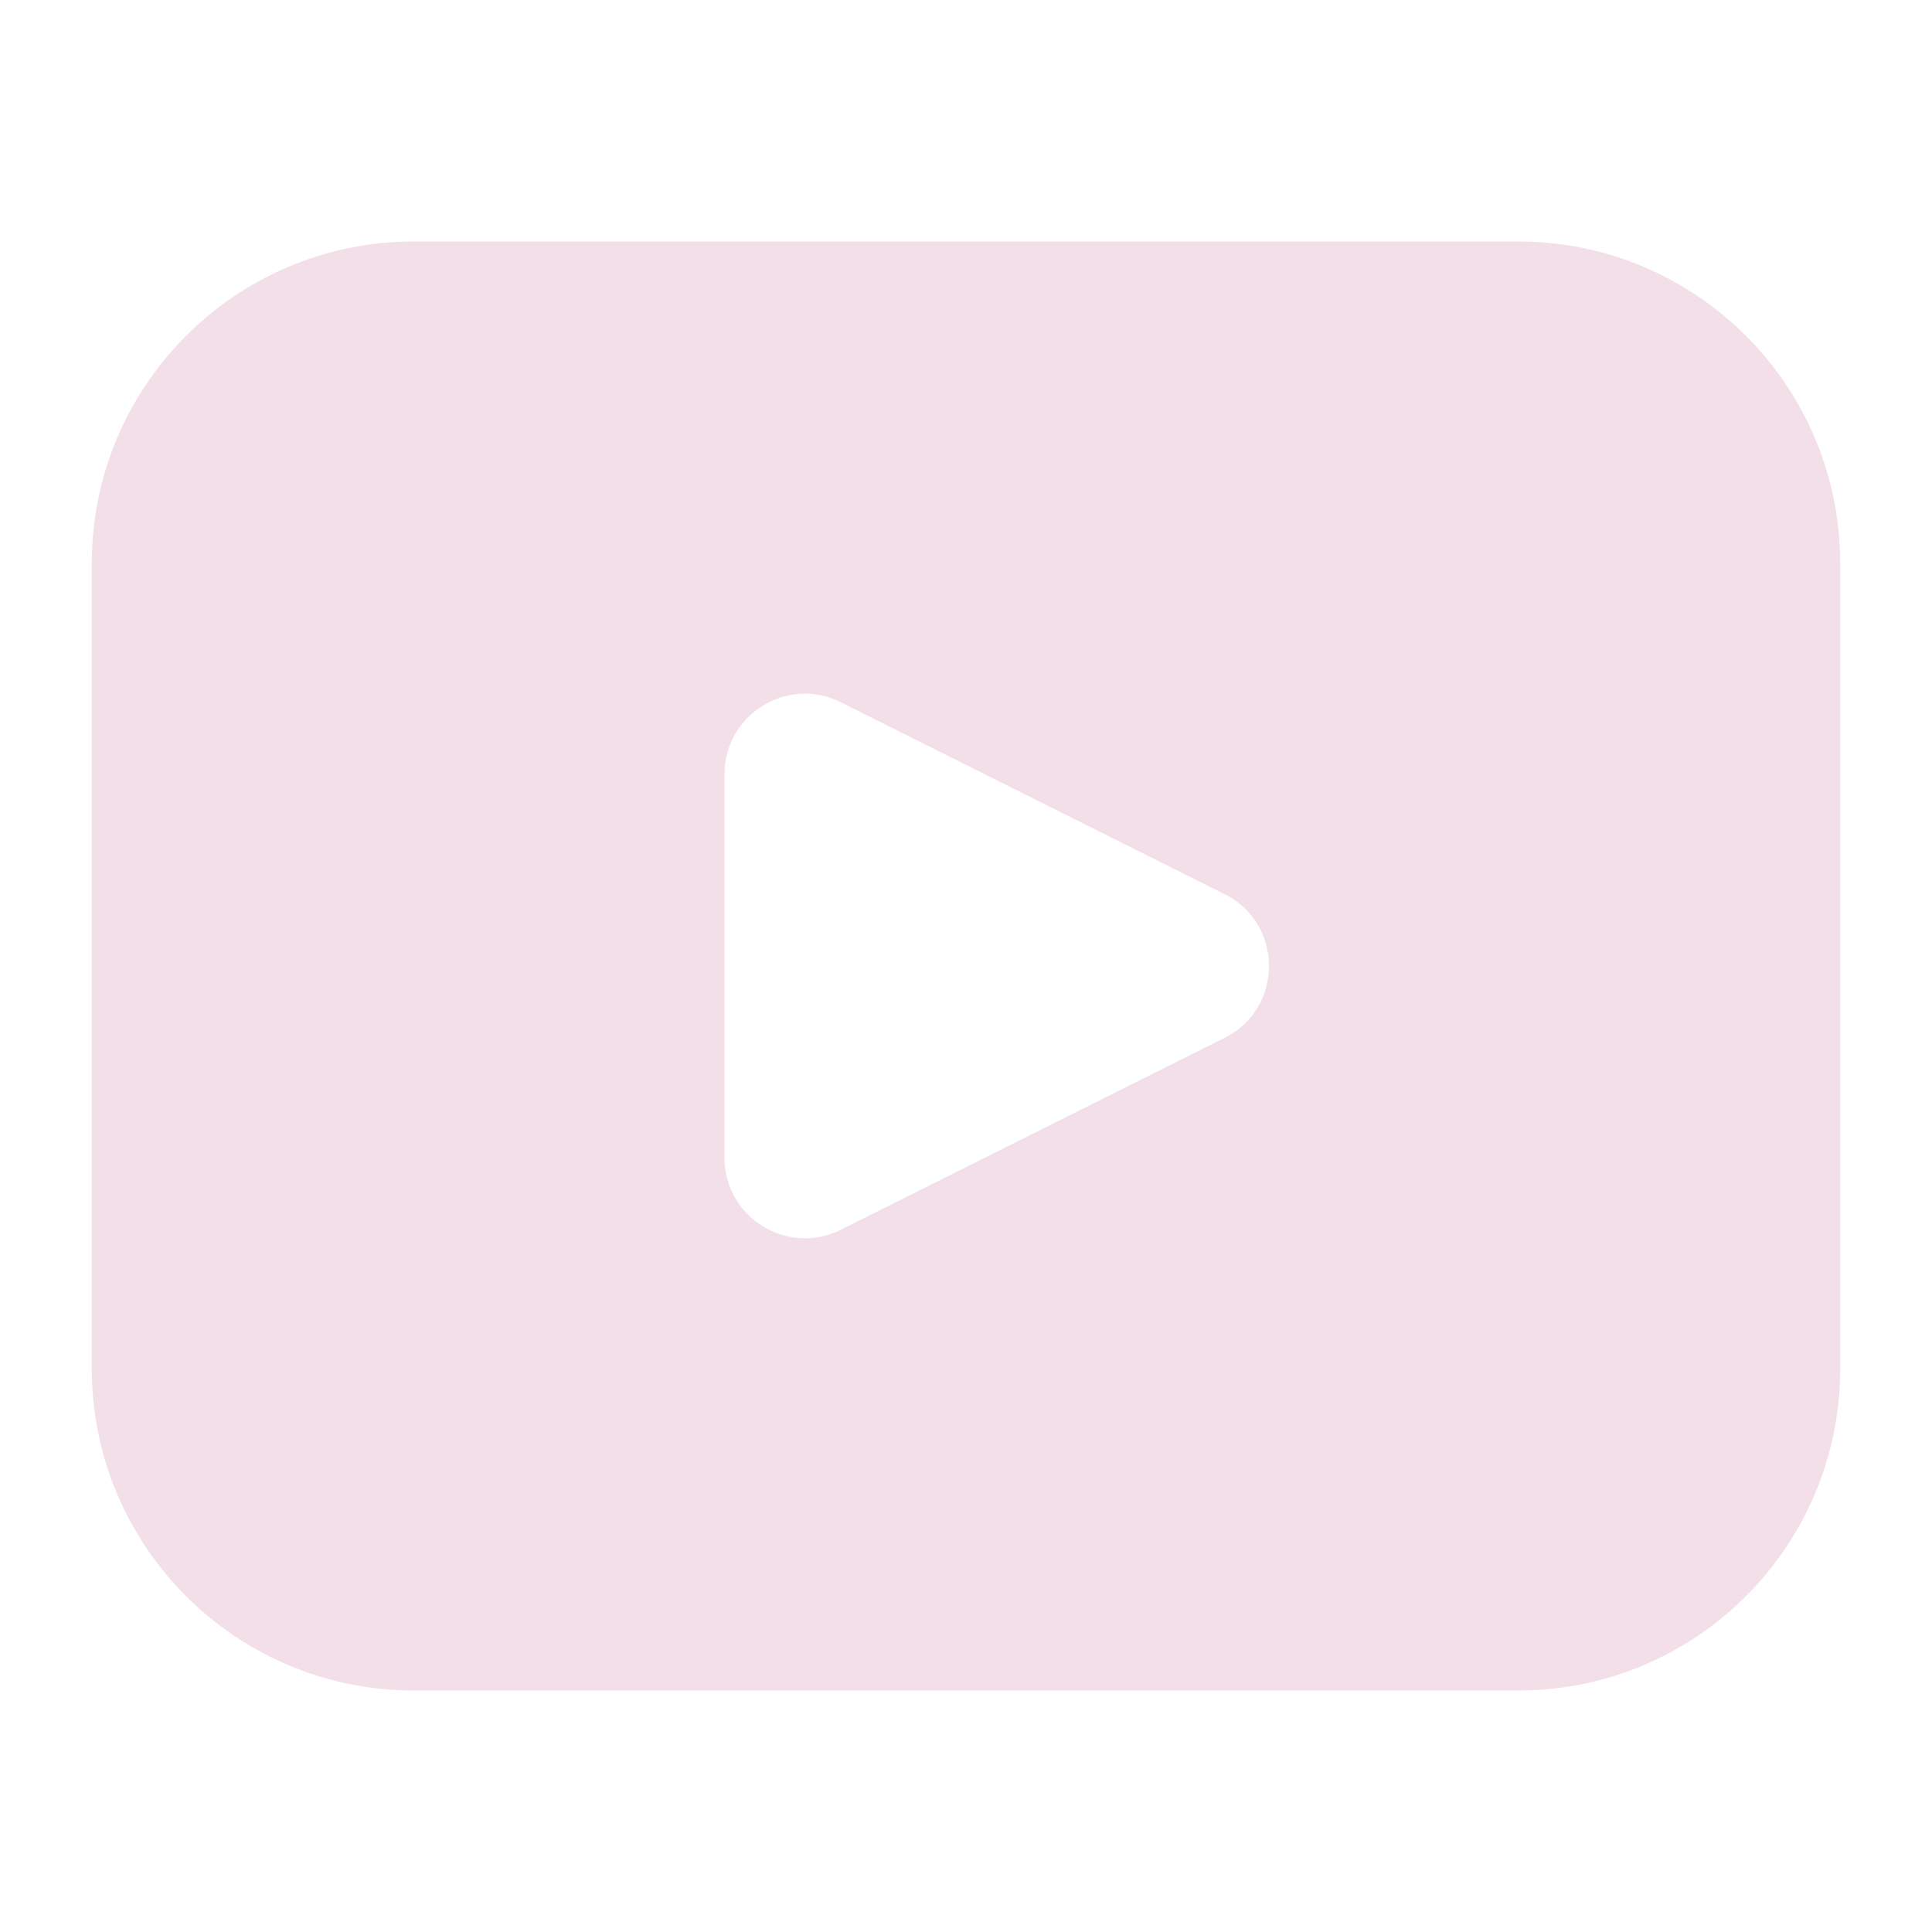 <svg width="24" height="24" viewBox="0 0 24 24" fill="none" xmlns="http://www.w3.org/2000/svg">
<path fill-rule="evenodd" clip-rule="evenodd" d="M5.14 3C2.931 3 1.14 4.791 1.14 7V17C1.14 19.209 2.931 21 5.14 21H18.86C21.069 21 22.86 19.209 22.86 17V7C22.86 4.791 21.069 3 18.86 3H5.14ZM15.211 11.106L10.447 8.724C9.782 8.391 9 8.875 9 9.618V14.382C9 15.125 9.782 15.609 10.447 15.276L15.211 12.894C15.948 12.526 15.948 11.474 15.211 11.106Z" fill="#F3DFE8"/>
</svg>
